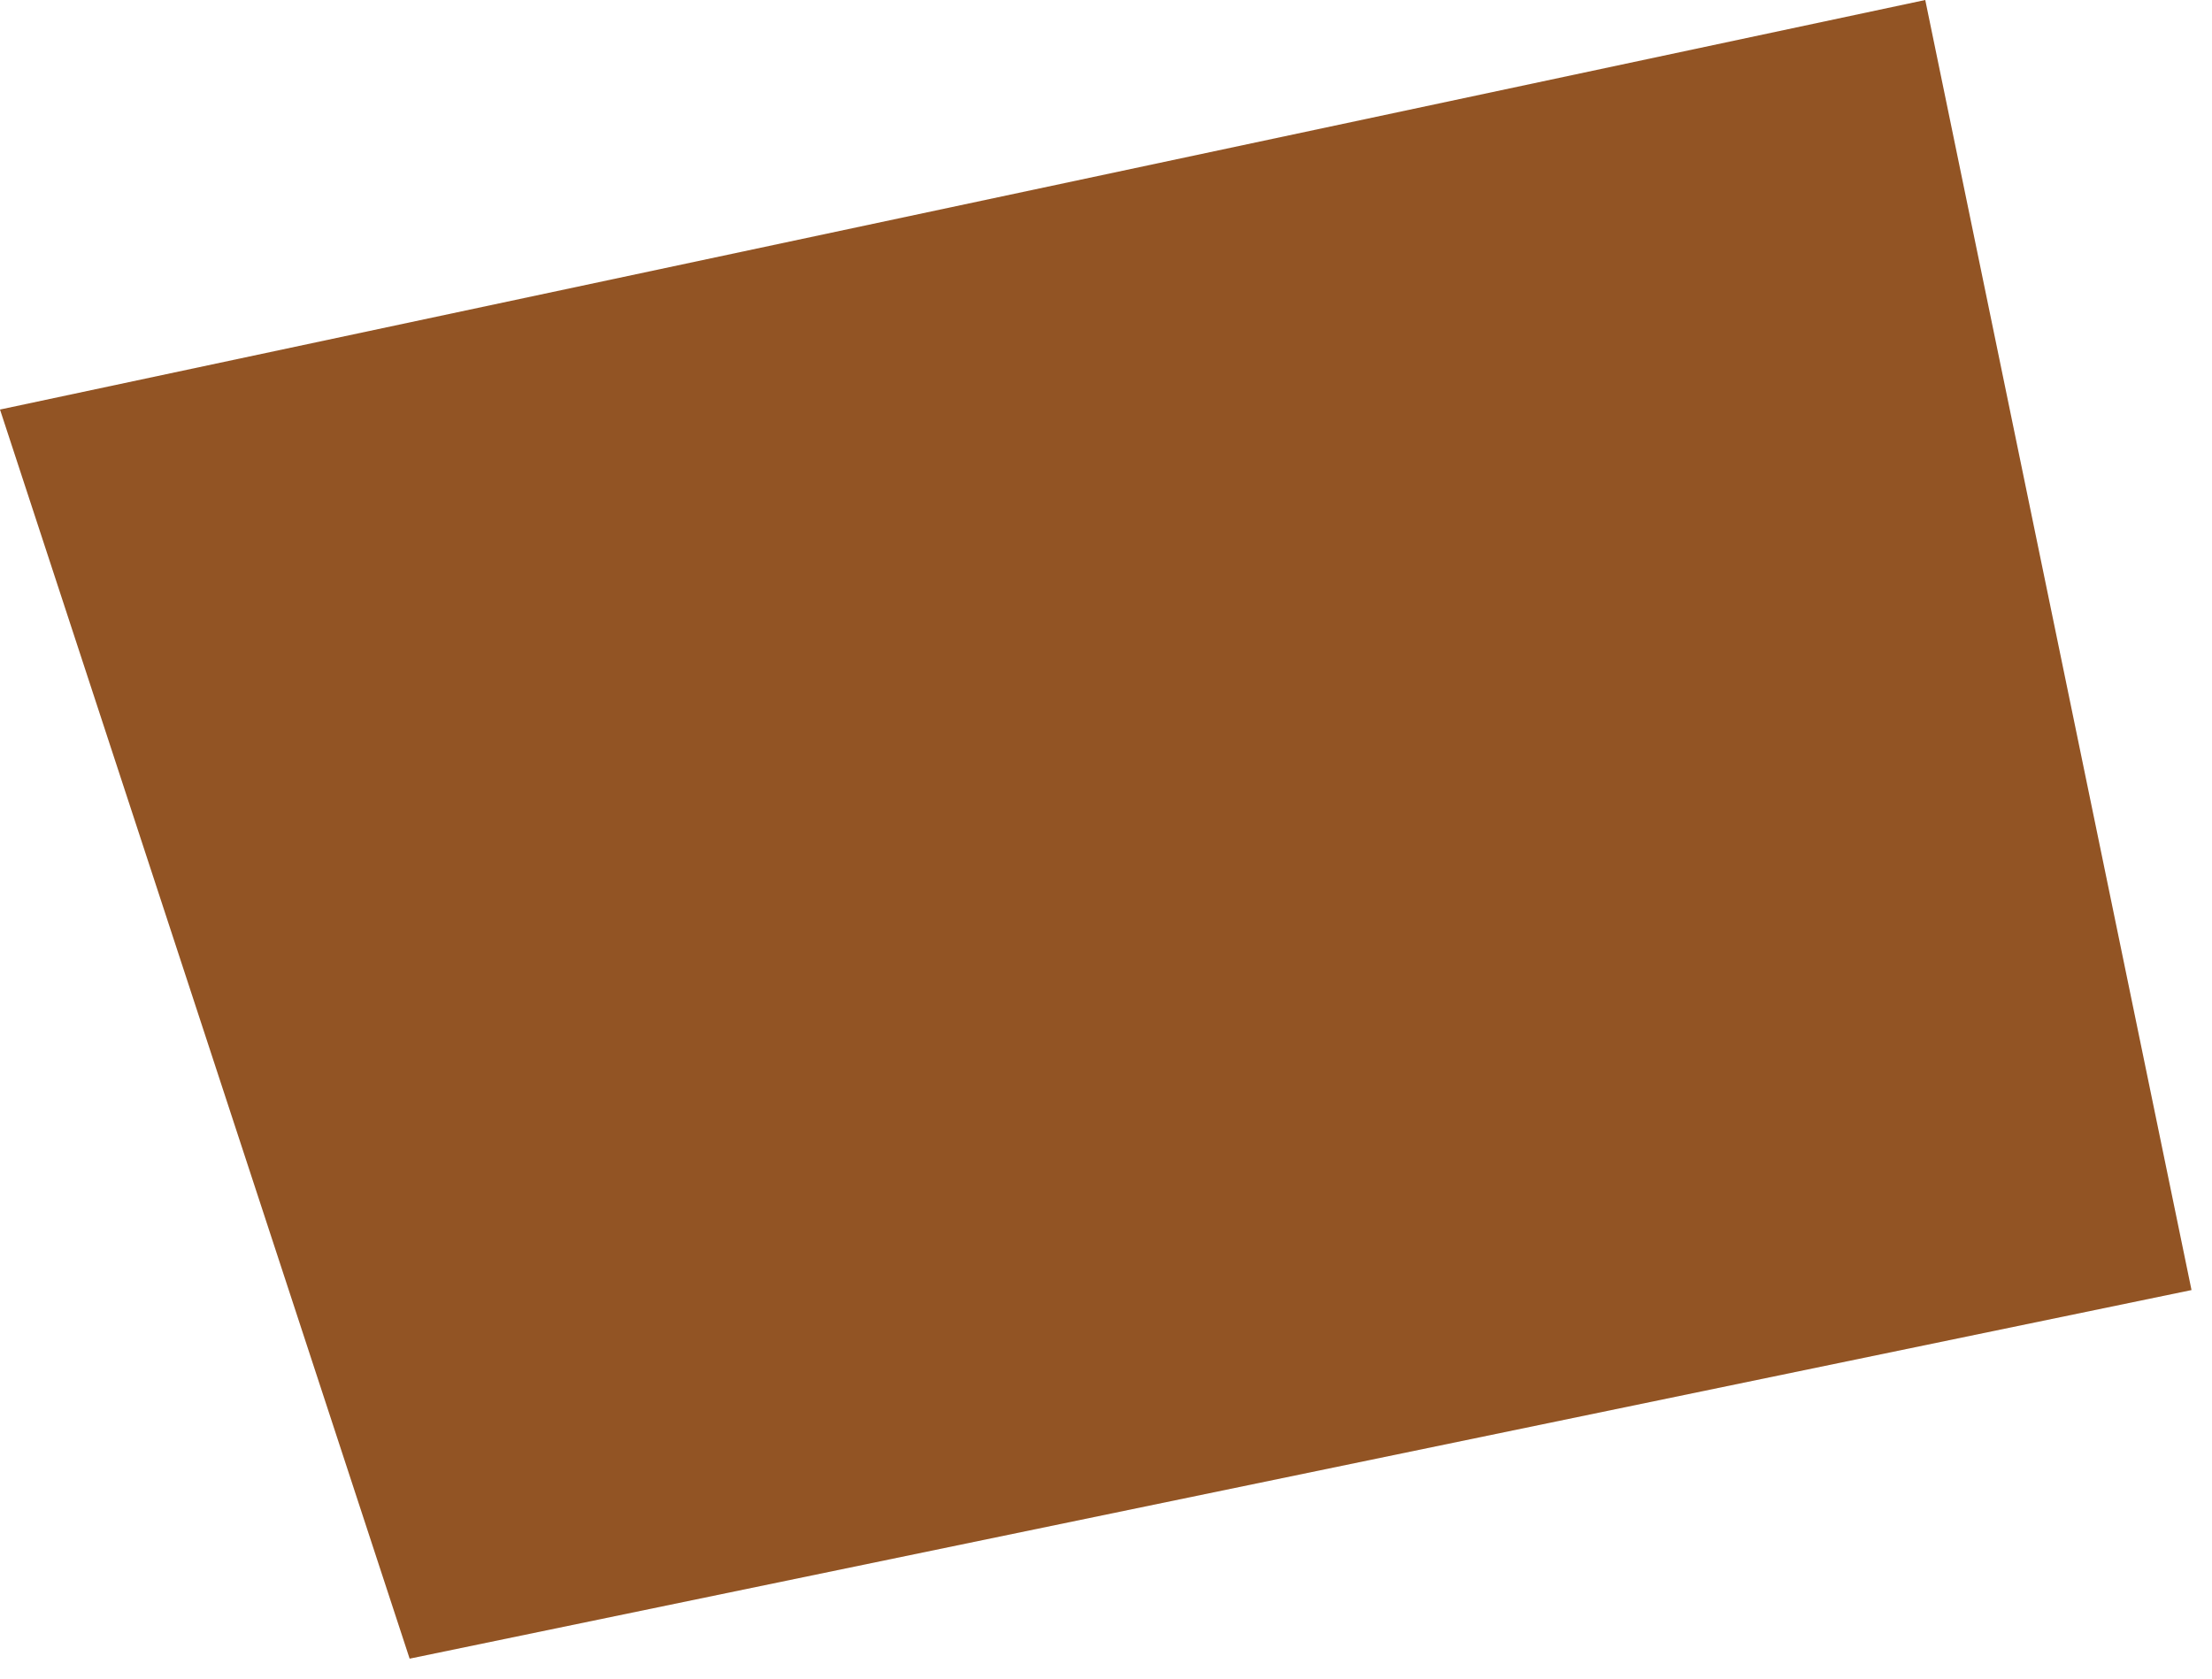 <?xml version="1.0" encoding="UTF-8"?> <svg xmlns="http://www.w3.org/2000/svg" width="54" height="41" viewBox="0 0 54 41" fill="none"><path d="M47 0L0 10L10 40.5L53.5 31.5L47 0Z" fill="#925424"></path></svg> 